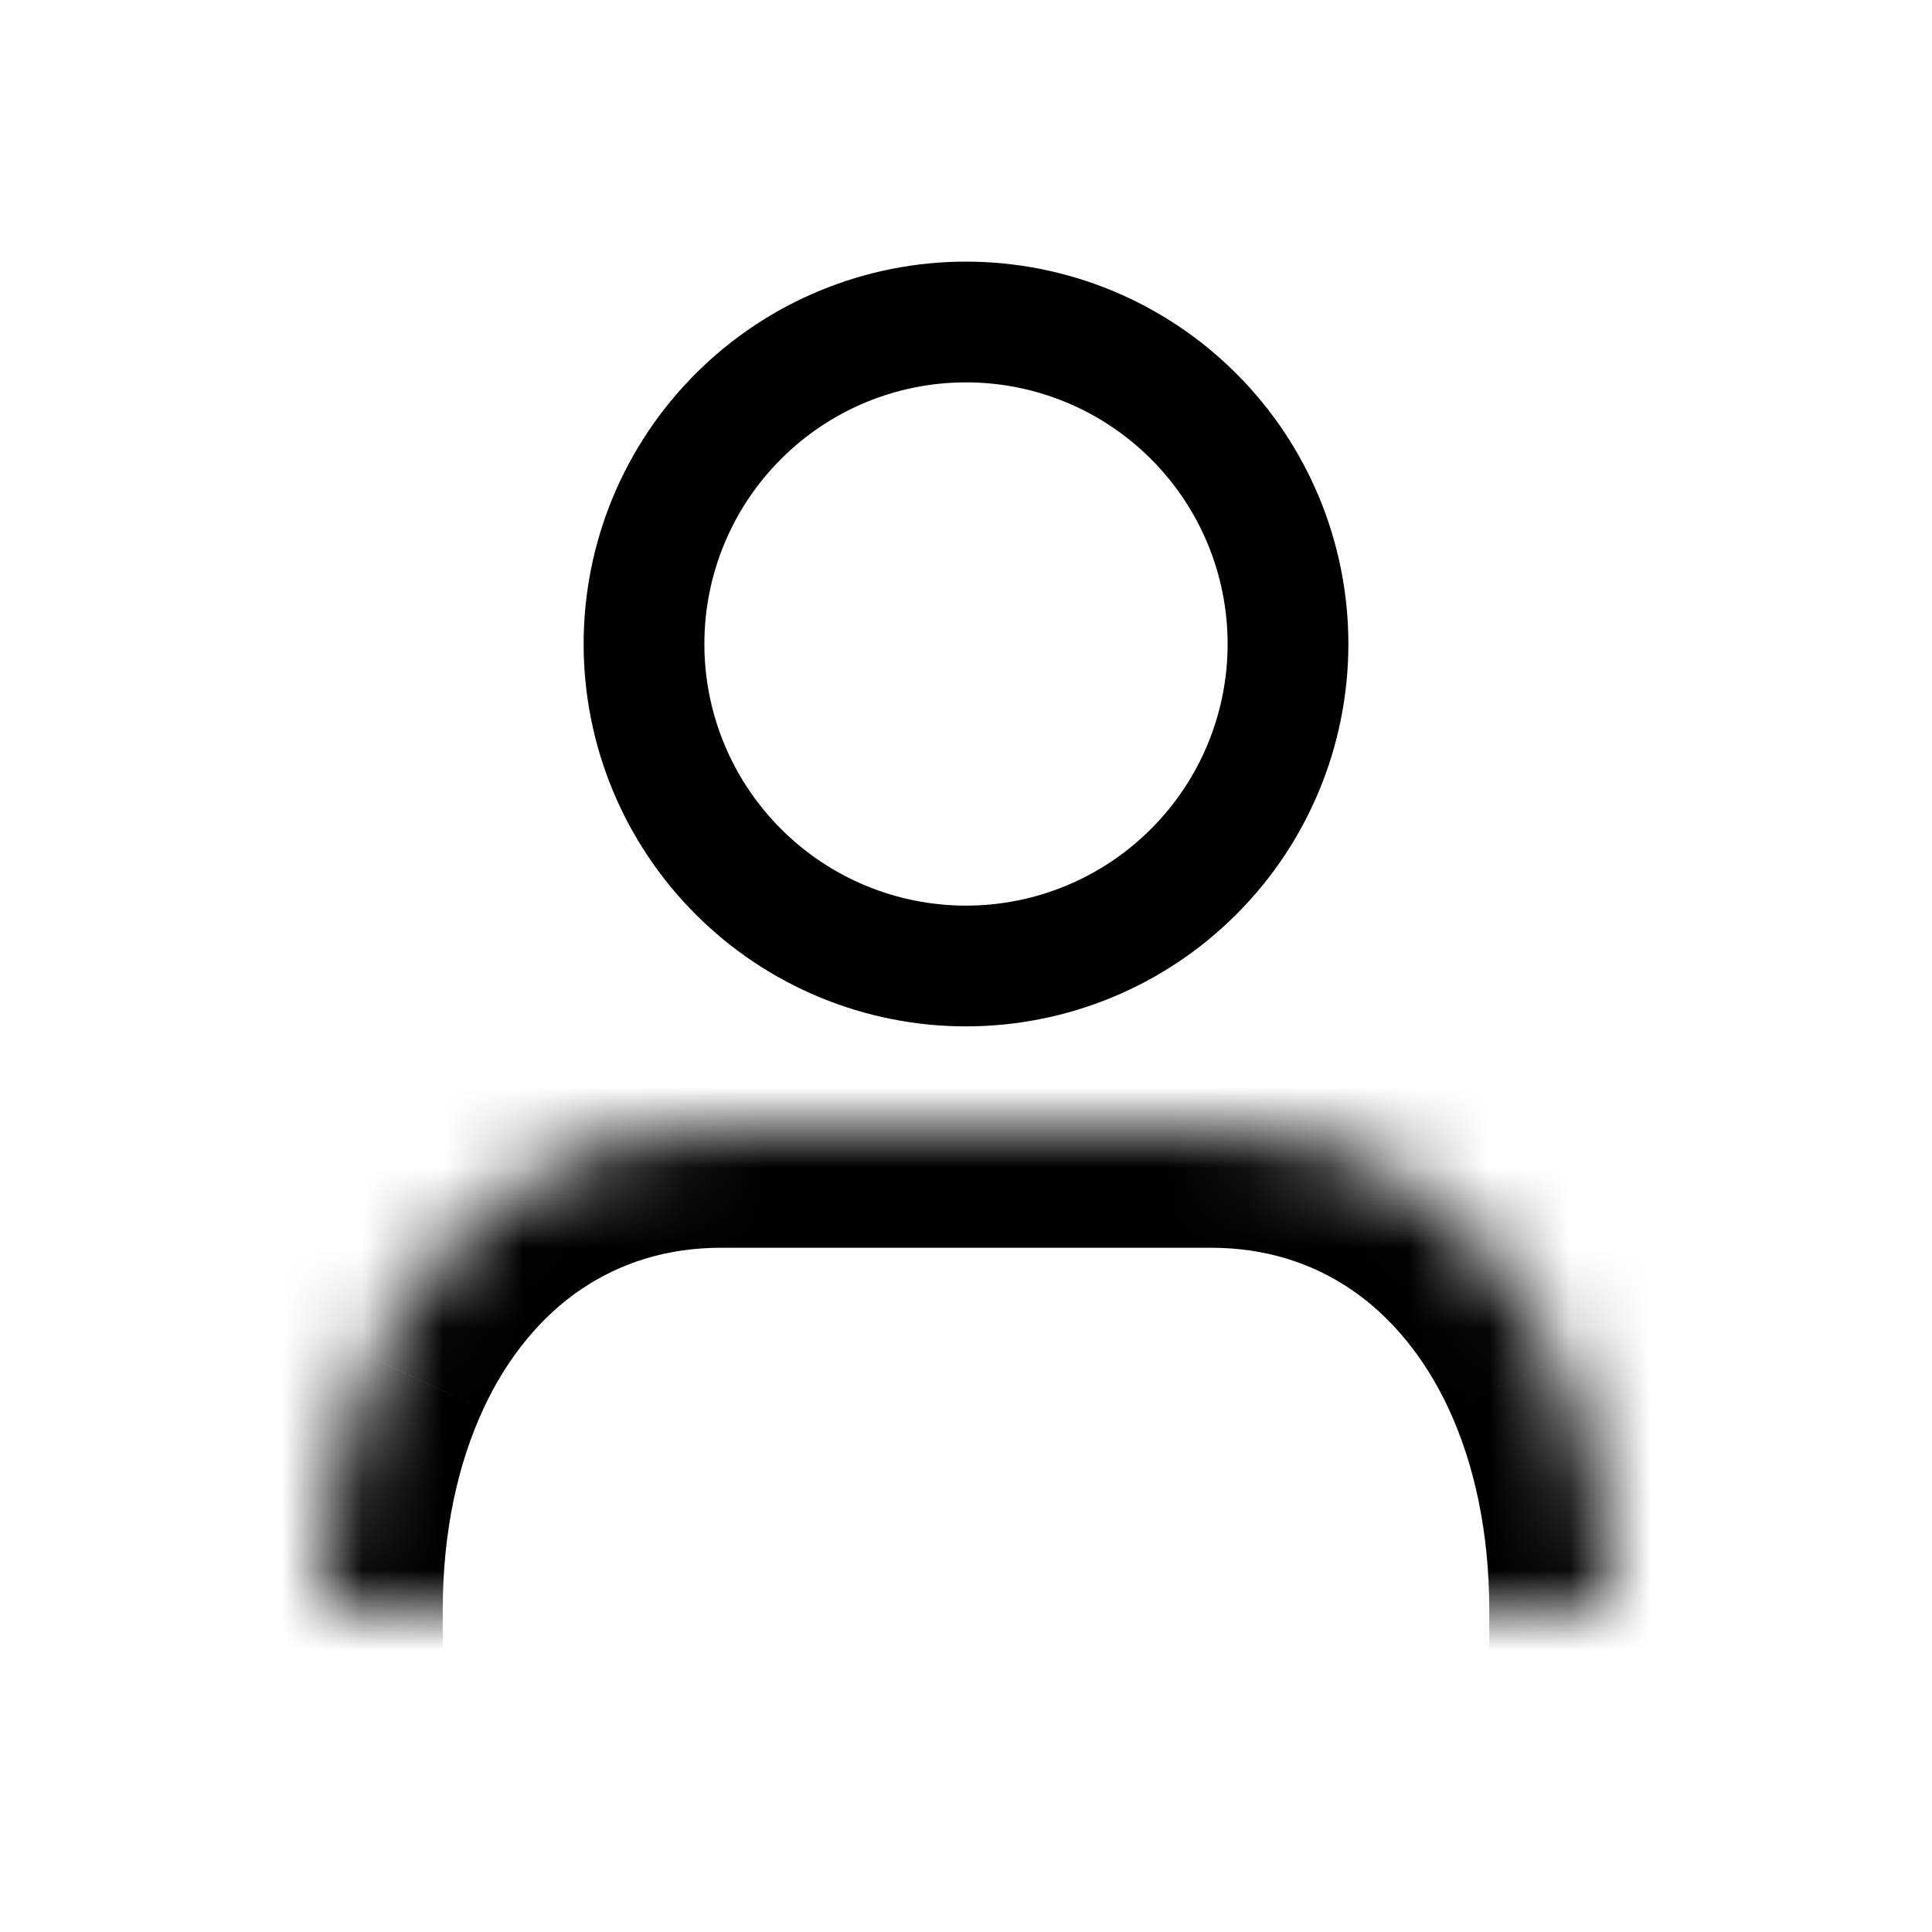 <svg width="24" height="24" viewBox="0 0 24 24" fill="none" xmlns="http://www.w3.org/2000/svg">
<g id="ic24/user">
<g id="Vector">
<mask id="path-1-inside-1_3125_1226" fill="white">
<path fill-rule="evenodd" clip-rule="evenodd" d="M4 20C4 18.827 4.228 17.768 4.639 16.88C5.047 15.995 5.65 15.266 6.381 14.773C7.115 14.276 7.989 14 8.959 14H15.042C16.011 14 16.886 14.276 17.62 14.773C18.351 15.266 18.954 15.995 19.361 16.88C19.772 17.769 20 18.826 20 20"/>
</mask>
<path d="M2.5 20V21.5H5.5V20H2.5ZM4.639 16.88L6.001 17.51L6.002 17.507L4.639 16.88ZM6.381 14.773L7.219 16.016L7.221 16.015L6.381 14.773ZM17.62 14.773L16.779 16.015L16.781 16.016L17.62 14.773ZM19.361 16.88L17.999 17.507L18 17.509L19.361 16.88ZM18.5 20V21.5H21.5V20H18.5ZM5.5 20C5.5 19.019 5.691 18.179 6.001 17.51L3.278 16.25C2.766 17.357 2.5 18.634 2.5 20H5.5ZM6.002 17.507C6.307 16.846 6.739 16.34 7.219 16.016L5.542 13.529C4.56 14.191 3.787 15.145 3.277 16.252L6.002 17.507ZM7.221 16.015C7.703 15.689 8.283 15.5 8.959 15.5V12.5C7.695 12.5 6.527 12.862 5.54 13.53L7.221 16.015ZM8.959 15.5H15.042V12.5H8.959V15.5ZM15.042 15.5C15.717 15.5 16.298 15.689 16.779 16.015L18.461 13.53C17.474 12.862 16.305 12.5 15.042 12.5V15.5ZM16.781 16.016C17.261 16.34 17.694 16.846 17.999 17.507L20.724 16.252C20.214 15.145 19.441 14.191 18.459 13.529L16.781 16.016ZM18 17.509C18.309 18.179 18.5 19.018 18.5 20H21.5C21.5 18.634 21.235 17.358 20.723 16.25L18 17.509Z" fill="black" mask="url(#path-1-inside-1_3125_1226)"/>
</g>
<path id="Vector_2" fill-rule="evenodd" clip-rule="evenodd" d="M16 8C16 6.939 15.579 5.922 14.828 5.172C14.078 4.421 13.061 4 12 4C10.939 4 9.922 4.421 9.172 5.172C8.421 5.922 8 6.939 8 8C8 9.061 8.421 10.078 9.172 10.828C9.922 11.579 10.939 12 12 12C13.061 12 14.078 11.579 14.828 10.828C15.579 10.078 16 9.061 16 8Z" stroke="black" stroke-width="1.5"/>
</g>
</svg>
